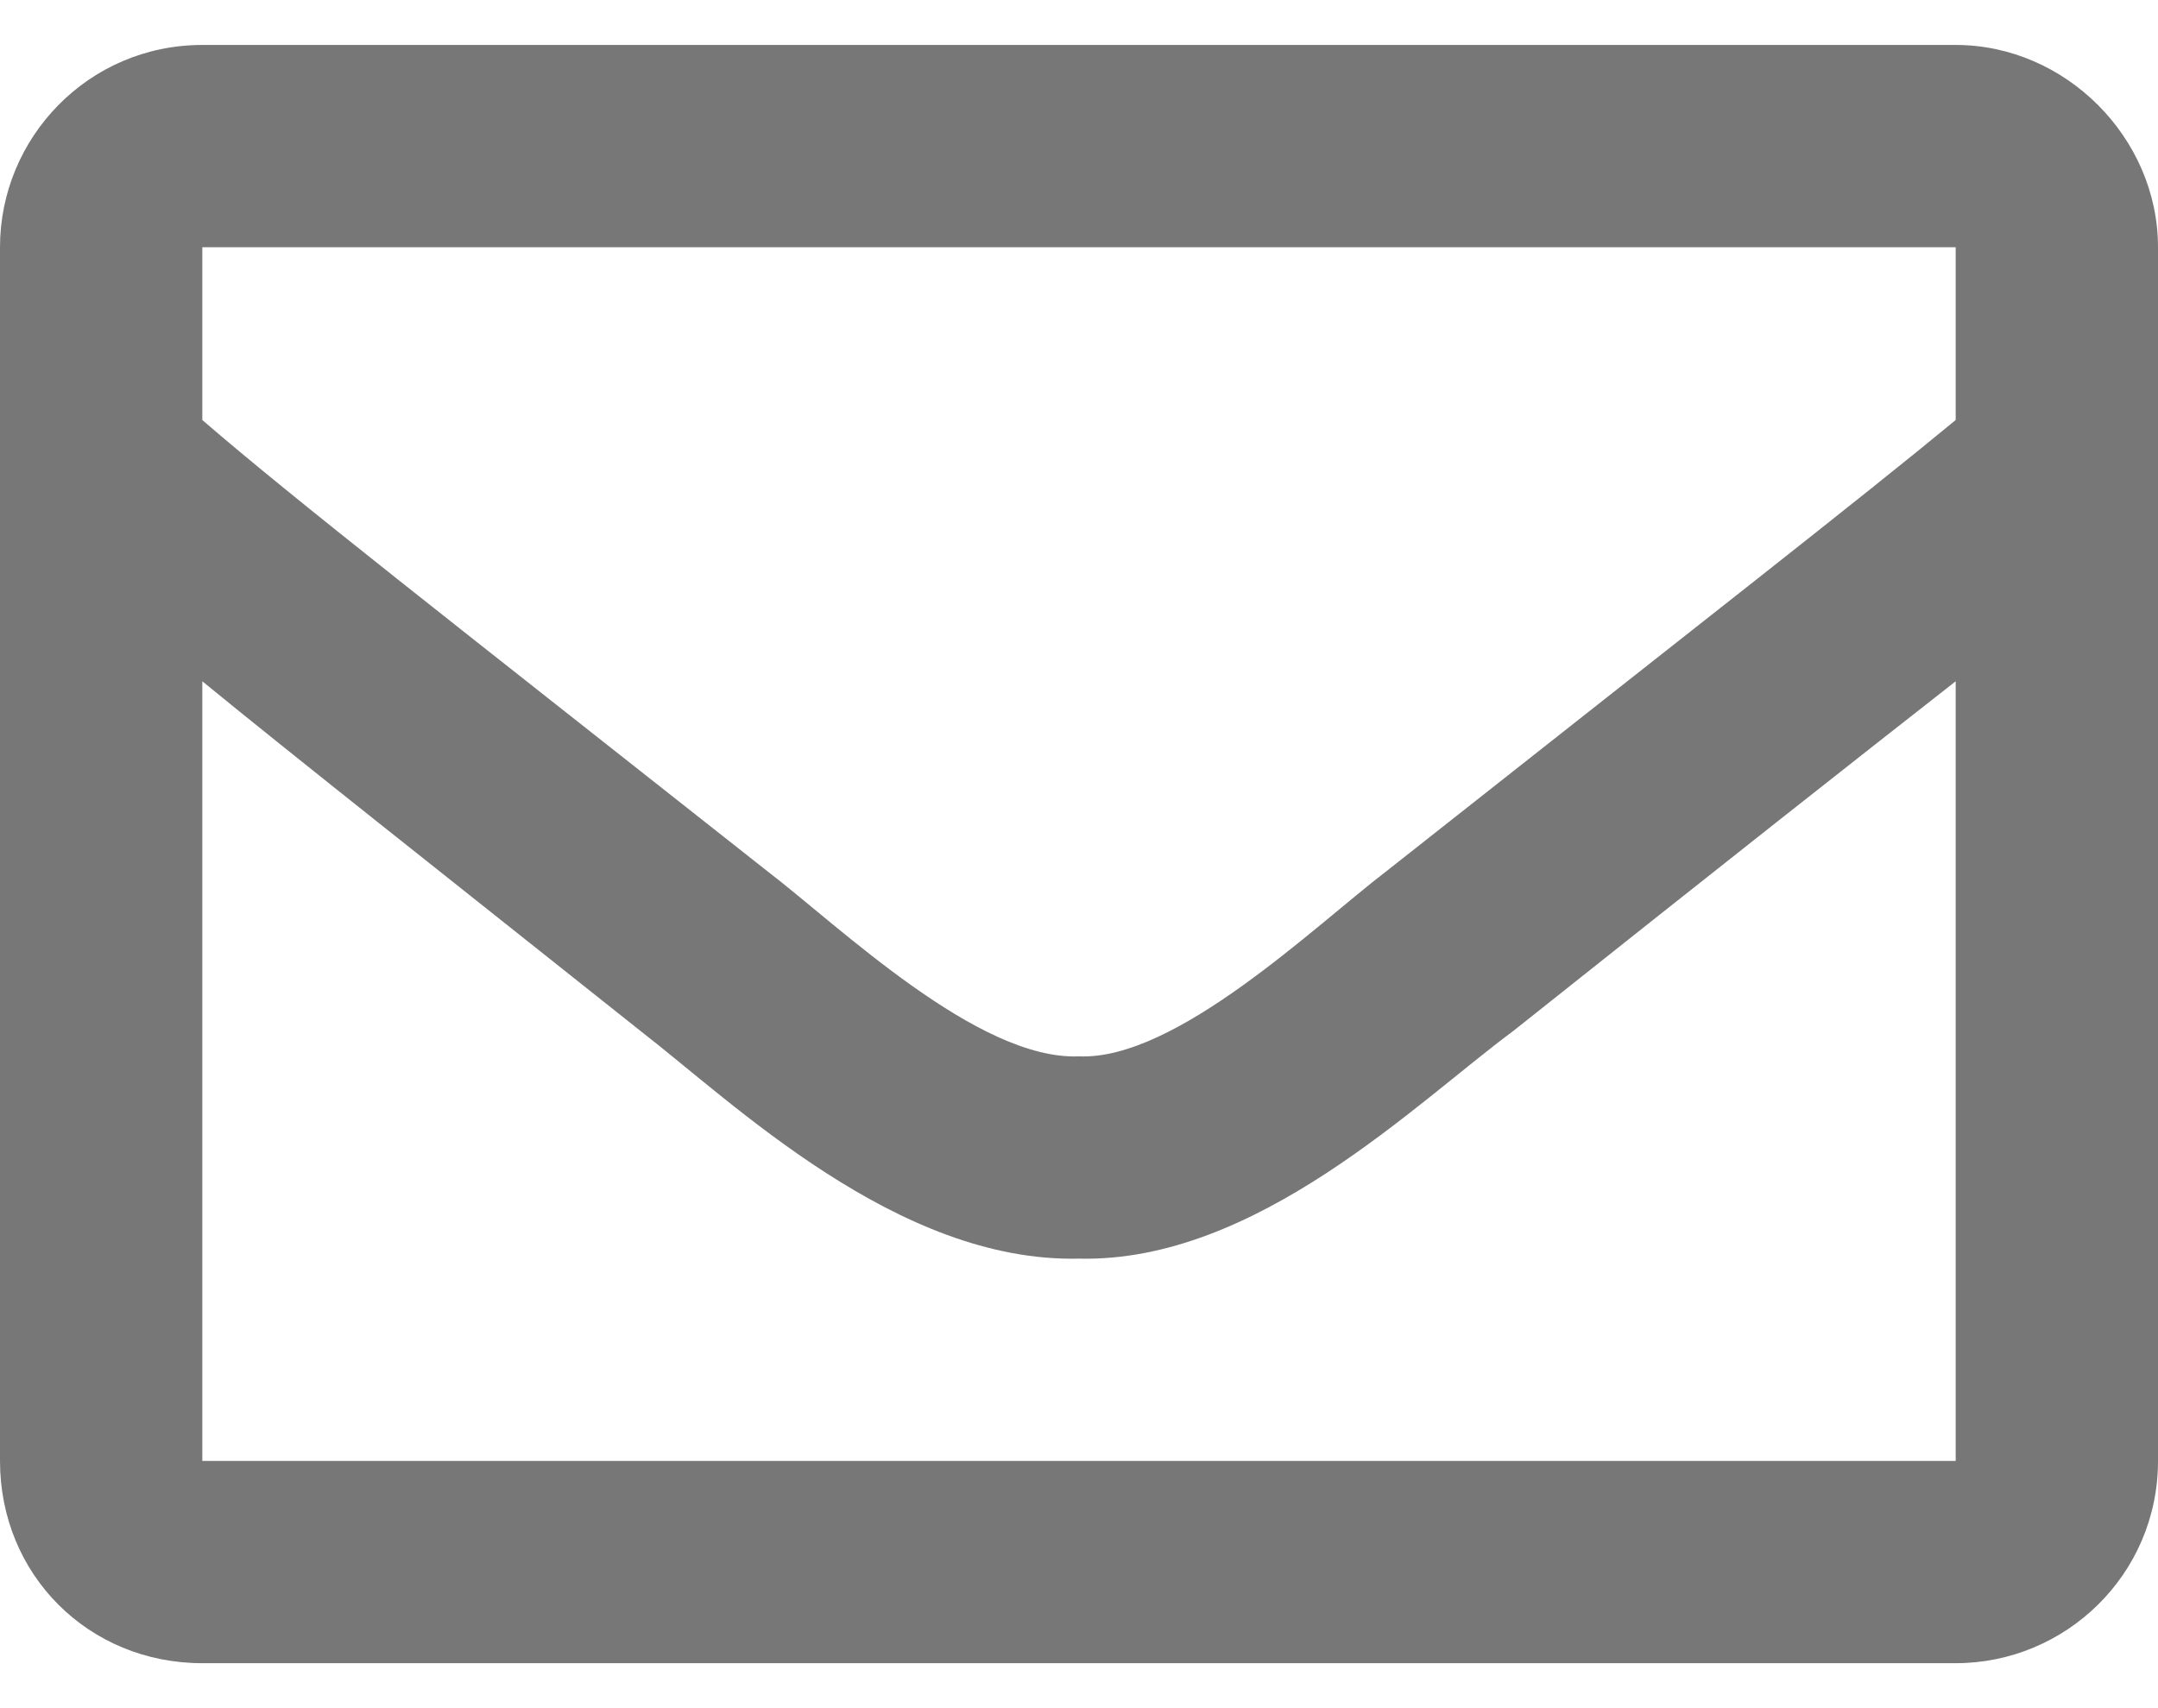 <svg width="24" height="19" viewBox="0 0 24 19" fill="none" xmlns="http://www.w3.org/2000/svg">
<path d="M21.75 0.5H2.25C0.984 0.5 0 1.531 0 2.75V16.25C0 17.516 0.984 18.5 2.25 18.5H21.75C22.969 18.5 24 17.516 24 16.25V2.75C24 1.531 22.969 0.5 21.75 0.5ZM21.75 2.75V4.672C20.672 5.562 18.984 6.875 15.422 9.688C14.625 10.297 13.078 11.797 12 11.75C10.875 11.797 9.328 10.297 8.531 9.688C4.969 6.875 3.281 5.562 2.25 4.672V2.75H21.75ZM2.25 16.25V7.578C3.281 8.422 4.828 9.641 7.125 11.469C8.156 12.266 9.984 14.047 12 14C13.969 14.047 15.75 12.266 16.828 11.469C19.125 9.641 20.672 8.422 21.75 7.578V16.25H2.25Z" fill="#777777"/>
</svg>
